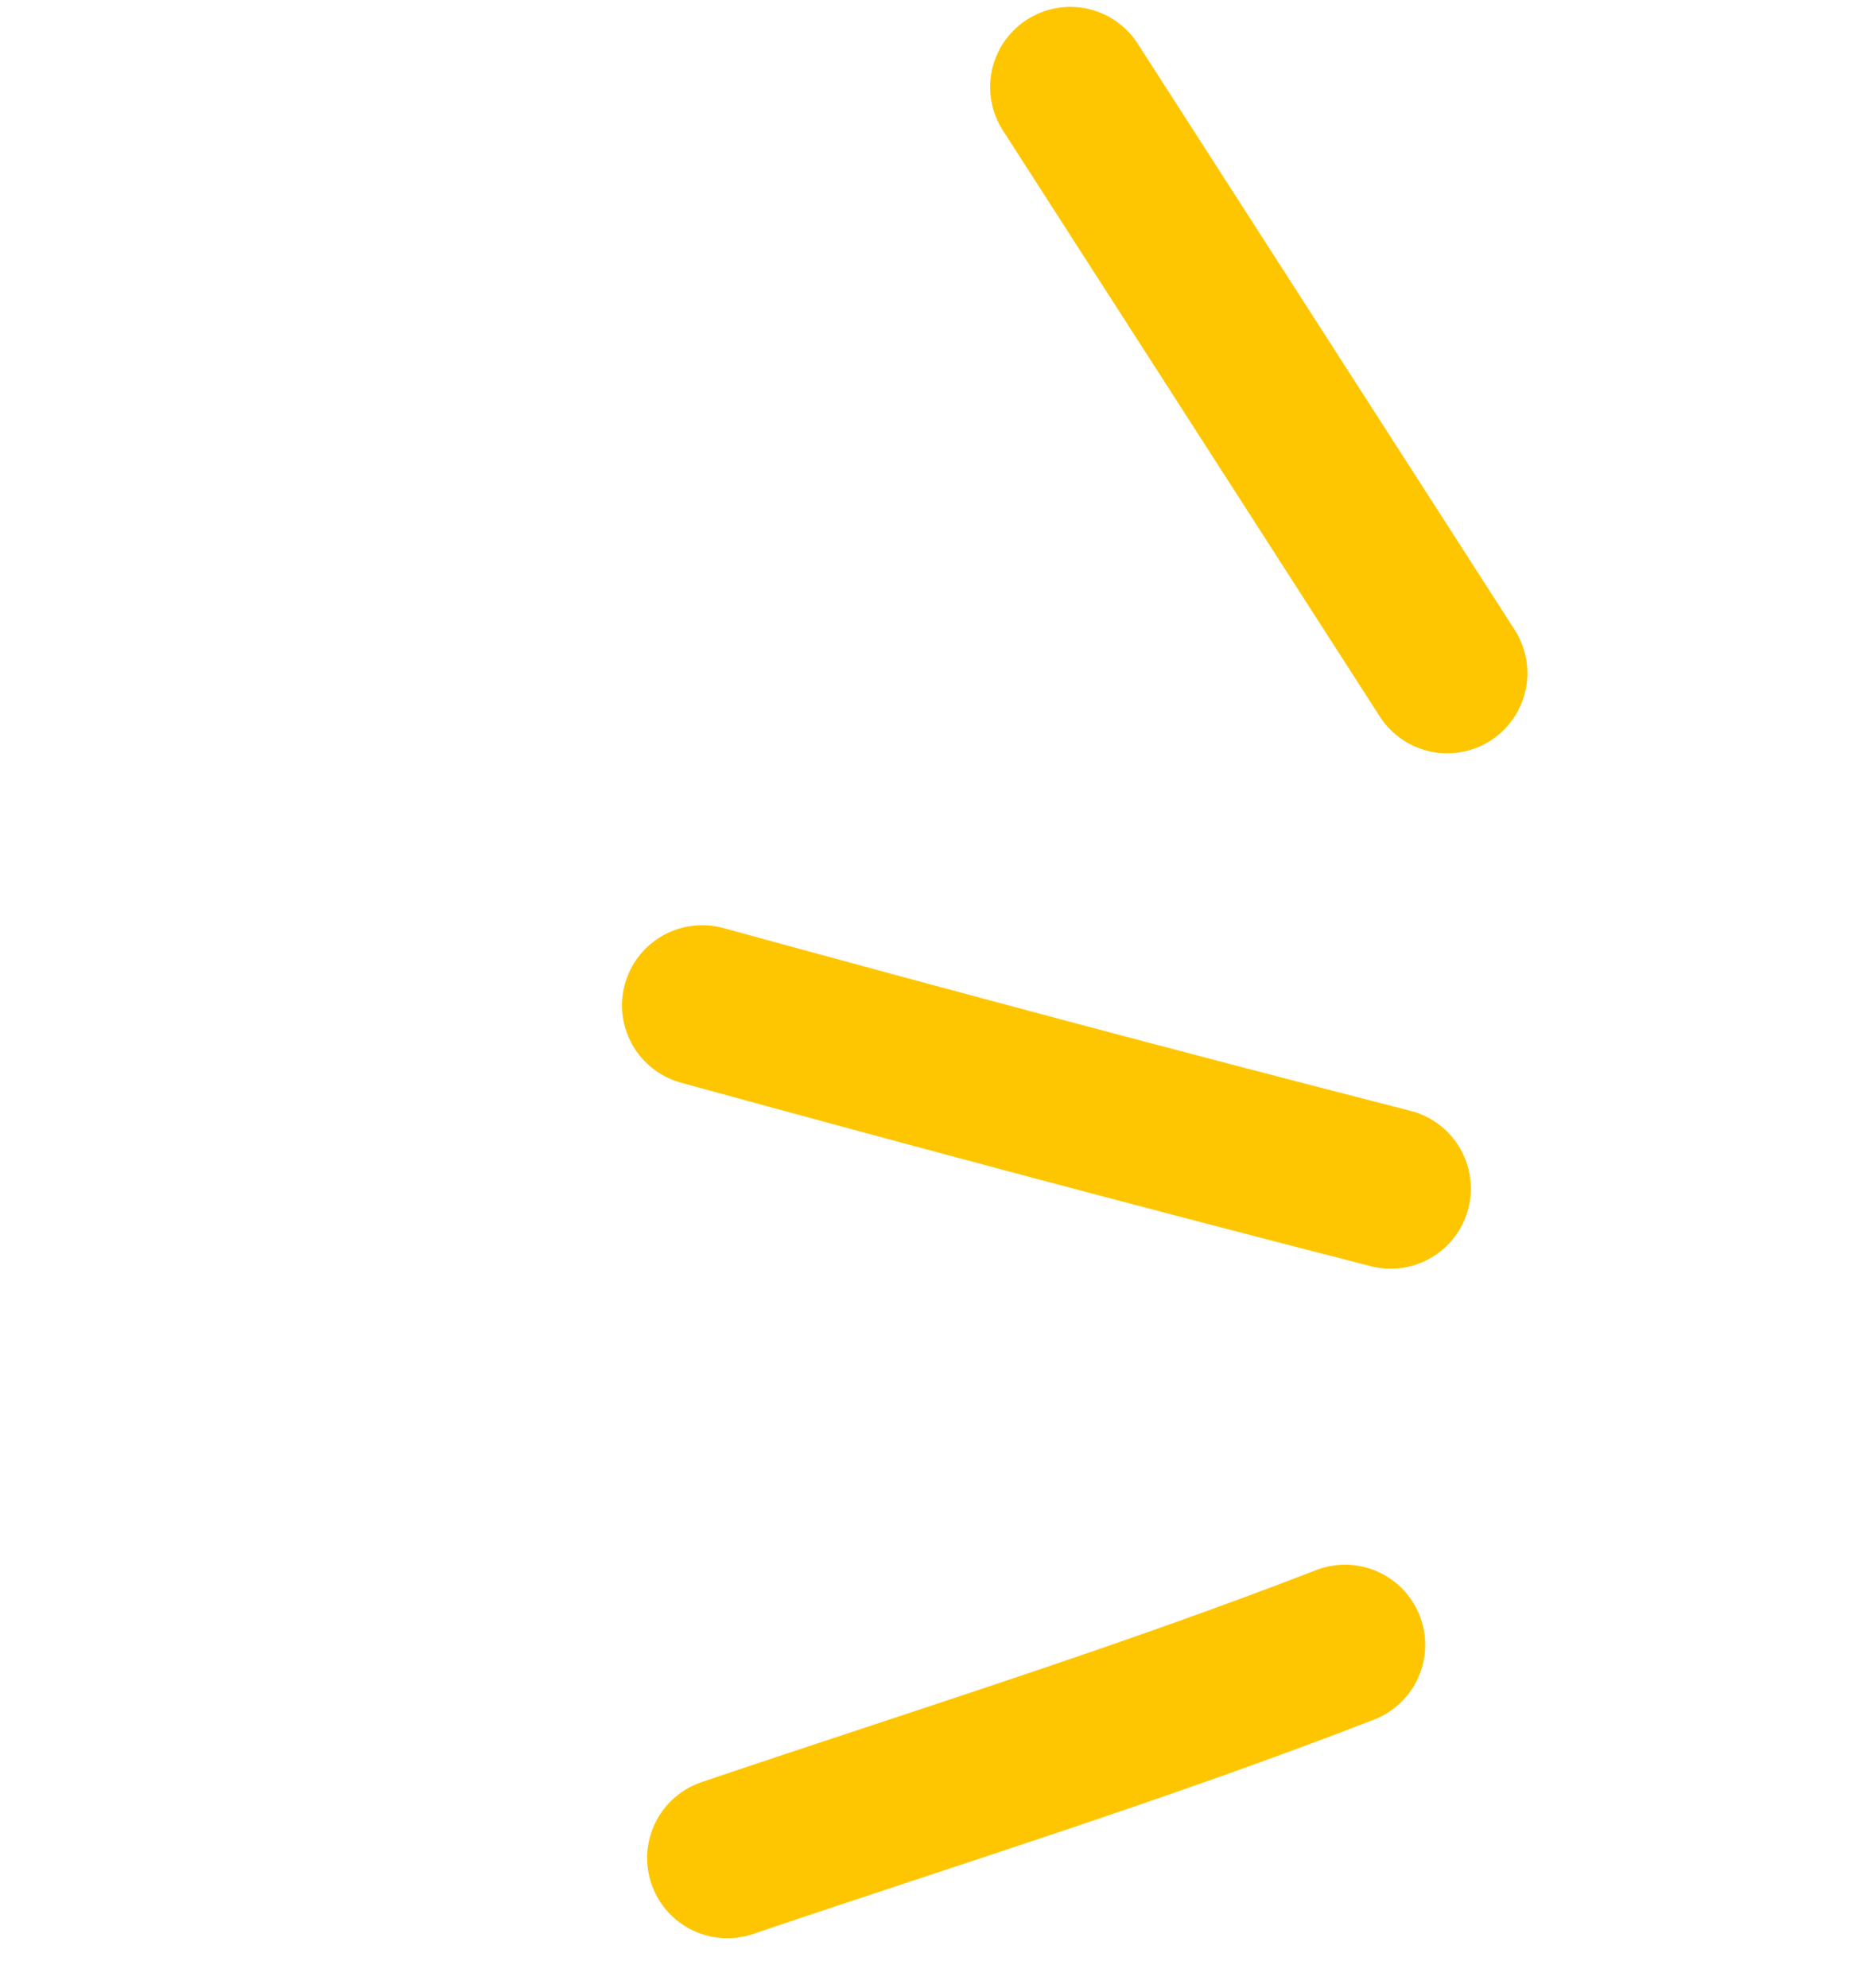 <svg width="58" height="62" viewBox="0 0 58 62" fill="none" xmlns="http://www.w3.org/2000/svg">
<g id="Group 556">
<path id="Vector 1" d="M41.942 51.291C35.615 53.744 29.106 55.762 22.68 57.938" stroke="#FEC600" stroke-width="5" stroke-linecap="round"/>
<path id="Vector 2" d="M43.365 37.061C36.187 35.22 29.04 33.31 21.896 31.35" stroke="#FEC600" stroke-width="5" stroke-linecap="round"/>
<path id="Vector 3" d="M33.375 2.715L45.128 20.99" stroke="#FEC600" stroke-width="5" stroke-linecap="round"/>
</g>
</svg>

